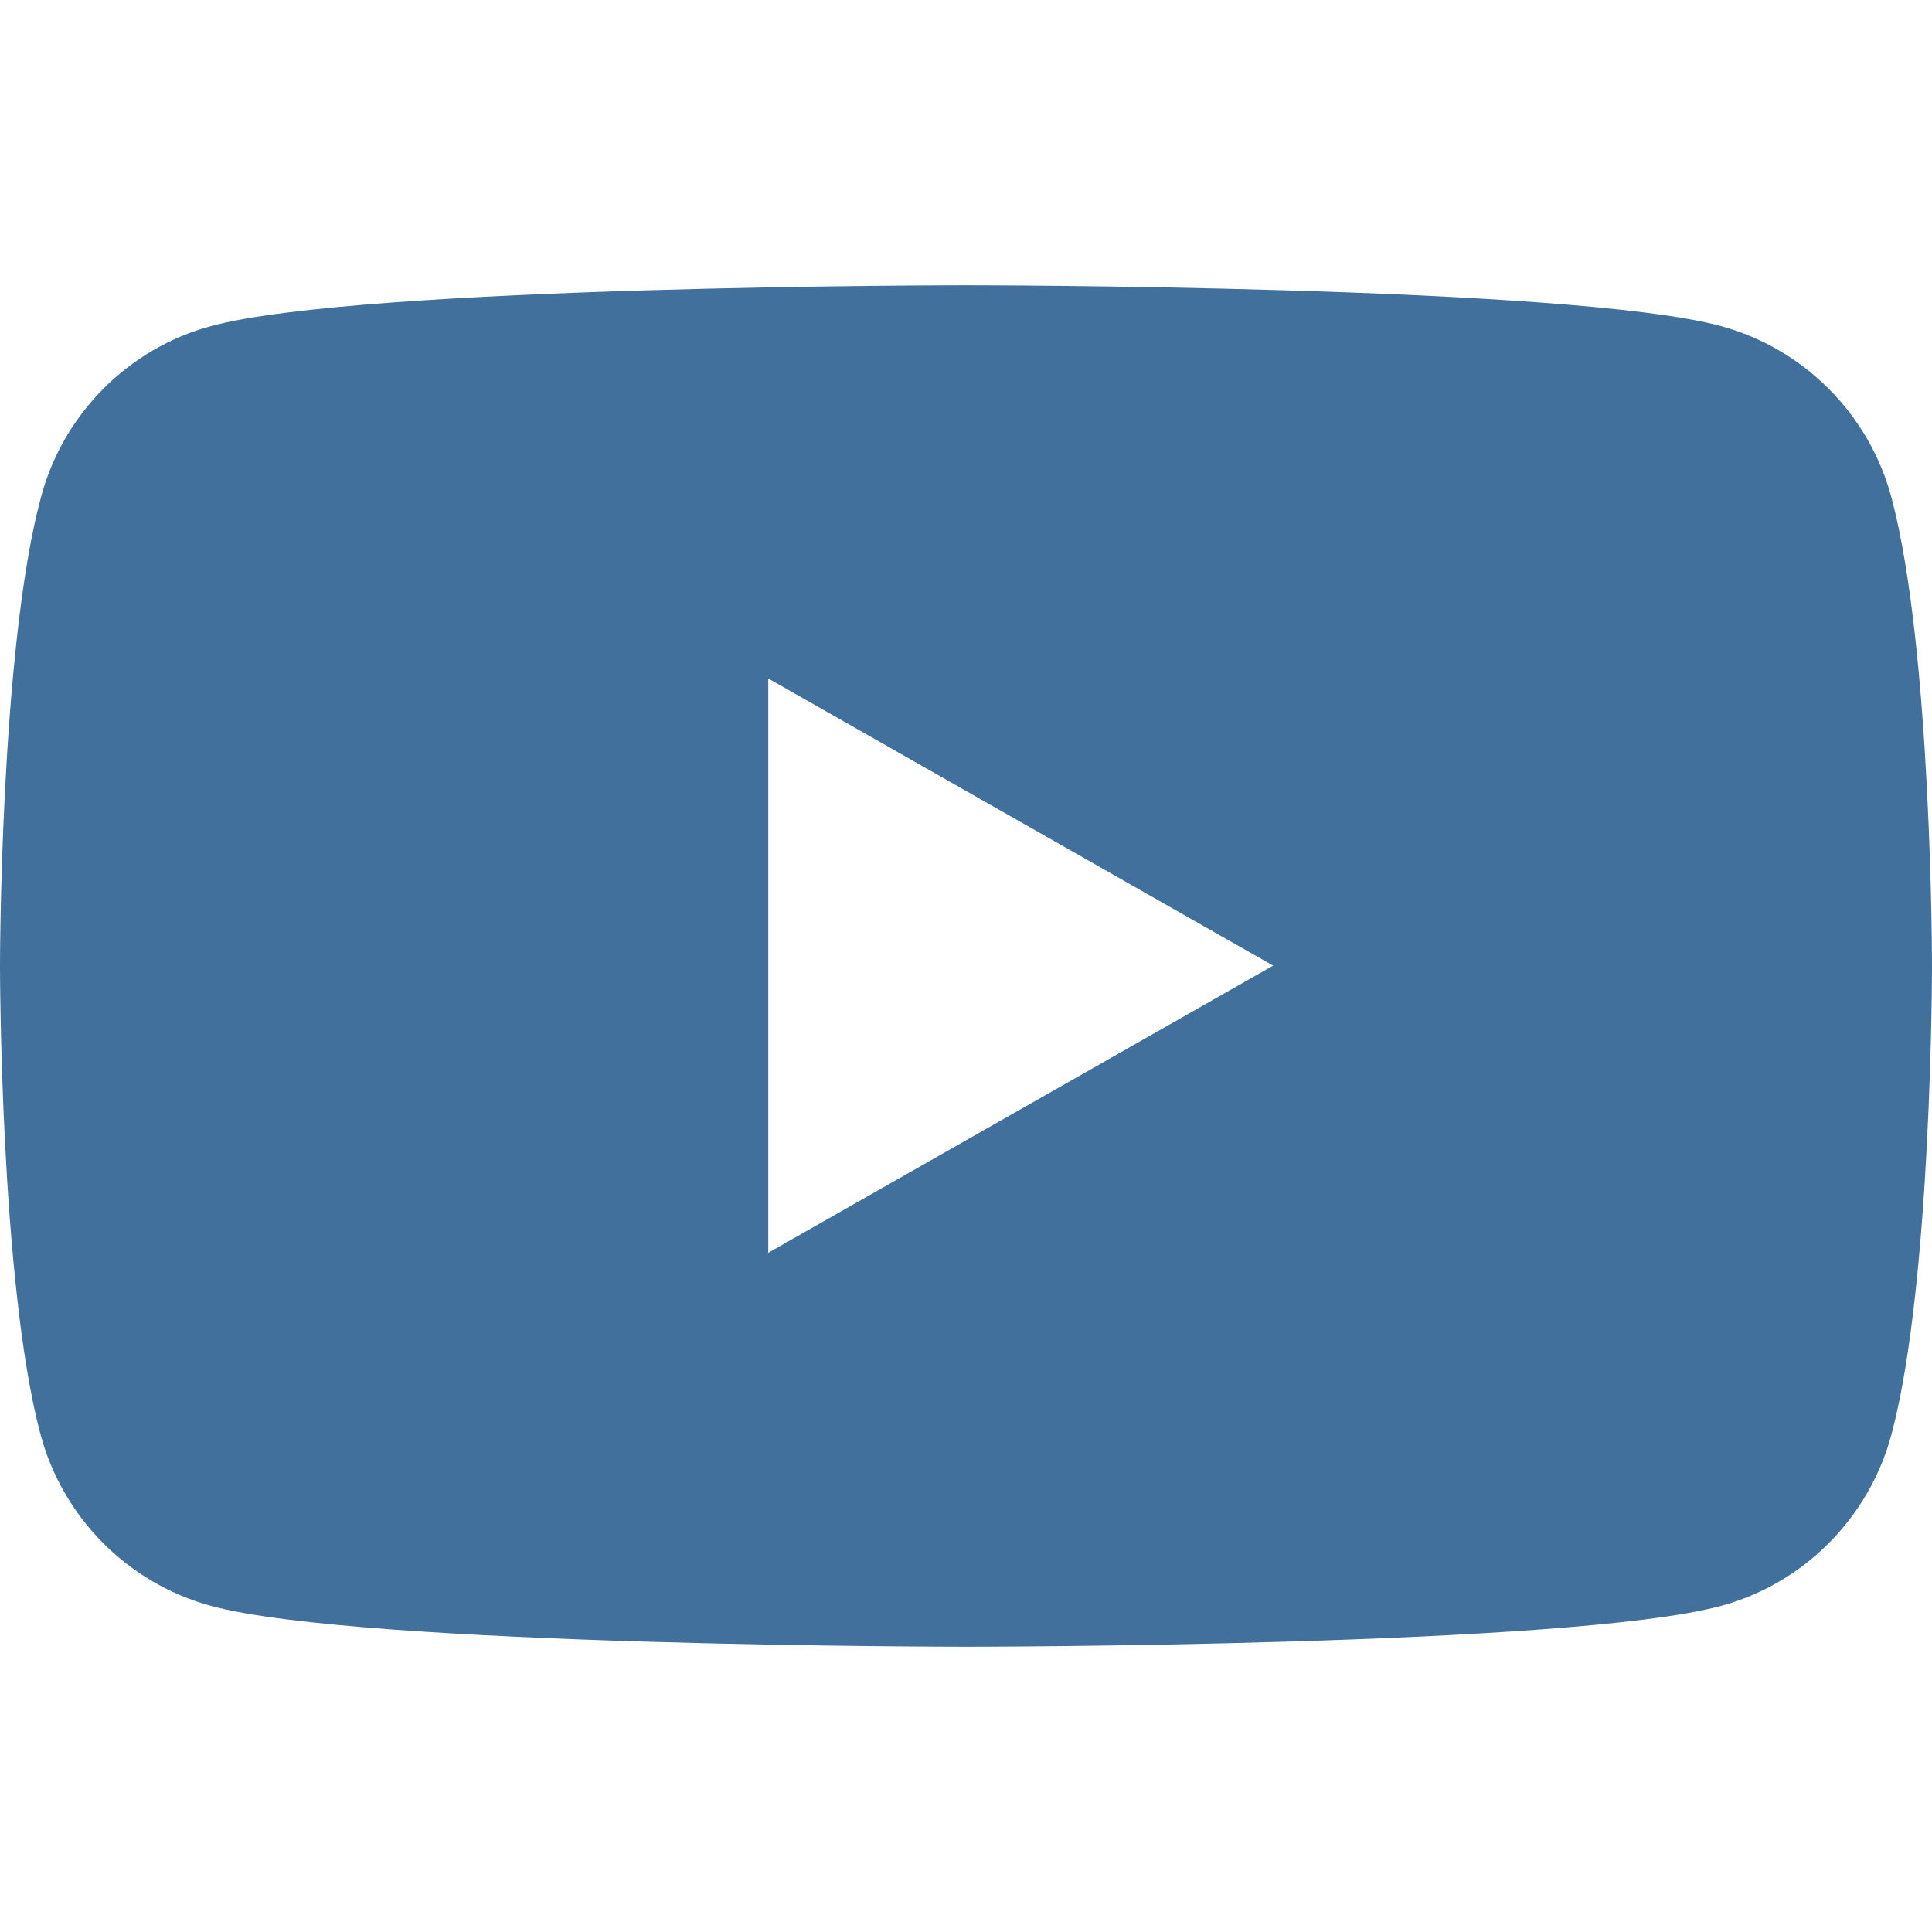 <?xml version="1.0" encoding="UTF-8"?>
<svg xmlns="http://www.w3.org/2000/svg" version="1.1" viewBox="0 0 512 512">
  <defs>
    <style>
      .cls-1 {
        fill: #40709b;
      }
    </style>
  </defs>
  <!-- Generator: Adobe Illustrator 28.6.0, SVG Export Plug-In . SVG Version: 1.2.0 Build 709)  -->
  <g>
    <g id="Capa_1">
      <path class="cls-1" d="M501.3,132c-5.9-22.2-23.2-39.6-45.3-45.6-39.9-10.8-200-10.8-200-10.8,0,0-160.1,0-200,10.8-22,5.9-39.4,23.4-45.2,45.6C0,172.2,0,256,0,256c0,0,0,83.8,10.7,124,5.9,22.2,23.2,39.6,45.3,45.6,39.9,10.8,200,10.8,200,10.8,0,0,160.1,0,200-10.8,22-5.9,39.4-23.4,45.3-45.6,10.7-40.2,10.7-124,10.7-124,0,0,0-83.8-10.7-124ZM203.6,332.1v-152.3l133.8,76.1-133.8,76.1Z"/>
    </g>
  </g>
</svg>